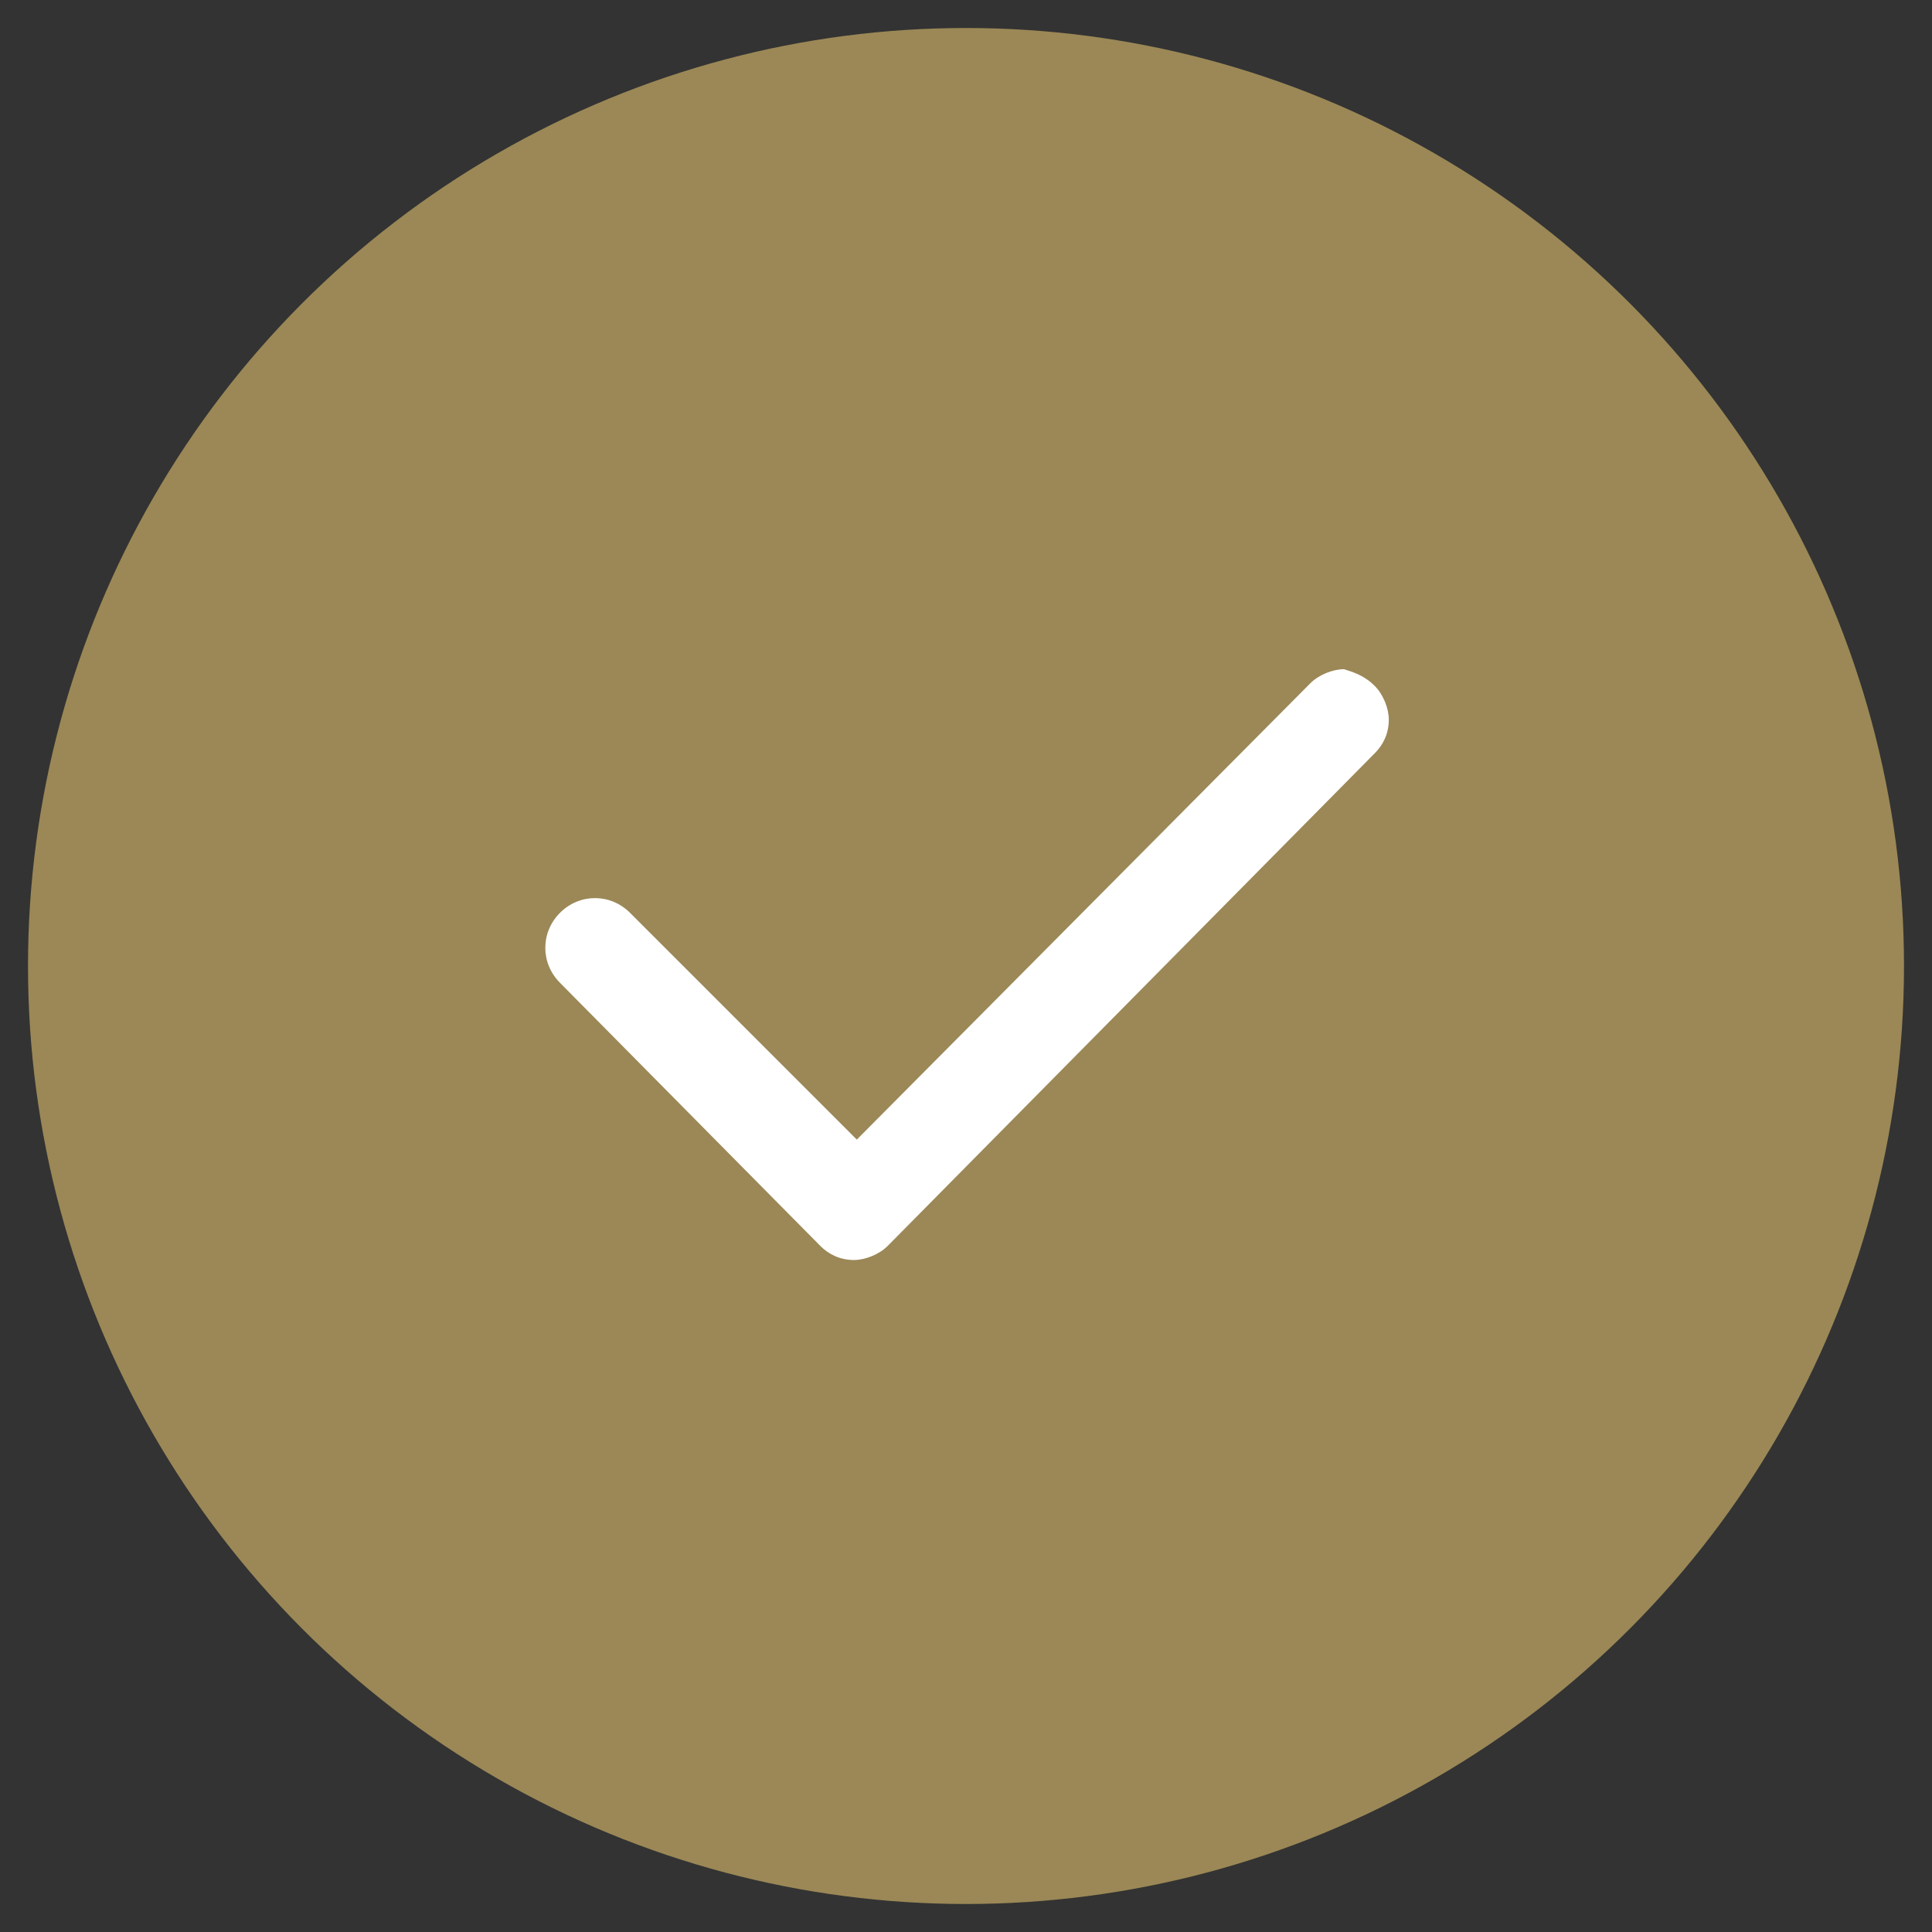 <?xml version="1.0" encoding="utf-8"?>
<!-- Generator: Adobe Illustrator 25.2.1, SVG Export Plug-In . SVG Version: 6.00 Build 0)  -->
<svg version="1.1" id="Layer_1" xmlns="http://www.w3.org/2000/svg" xmlns:xlink="http://www.w3.org/1999/xlink" x="0px" y="0px"
	 viewBox="0 0 69 69" style="enable-background:new 0 0 69 69;" xml:space="preserve">
<rect x="0" y="0" width="69" height="69" fill="#333333" stroke="none"/>
<style type="text/css">
	.st0{fill-rule:evenodd;clip-rule:evenodd;fill:#9b8856;}
	.st1{fill-rule:evenodd;clip-rule:evenodd;fill:#FFFFFF;}
</style>
<desc>Created with Sketch.</desc>
<g id="Artboard">
	<g id="Group">
		<circle id="Oval" class="st0" cx="34.5" cy="34.5" r="33.5"/>
	</g>
</g>
<path class="st1" d="M49.1,24.5c0.3,0.3,0.5,0.8,0.5,1.2c0,0.5-0.2,0.9-0.5,1.2L31.7,44.5c-0.3,0.3-0.8,0.5-1.2,0.5
	c-0.5,0-0.9-0.2-1.2-0.5l-9.3-9.4c-0.7-0.7-0.7-1.8,0-2.5c0.7-0.7,1.8-0.7,2.5,0l8.1,8.1l16.2-16.3c0.3-0.3,0.8-0.5,1.2-0.5
	C48.3,24,48.7,24.1,49.1,24.5z"/>
</svg>




